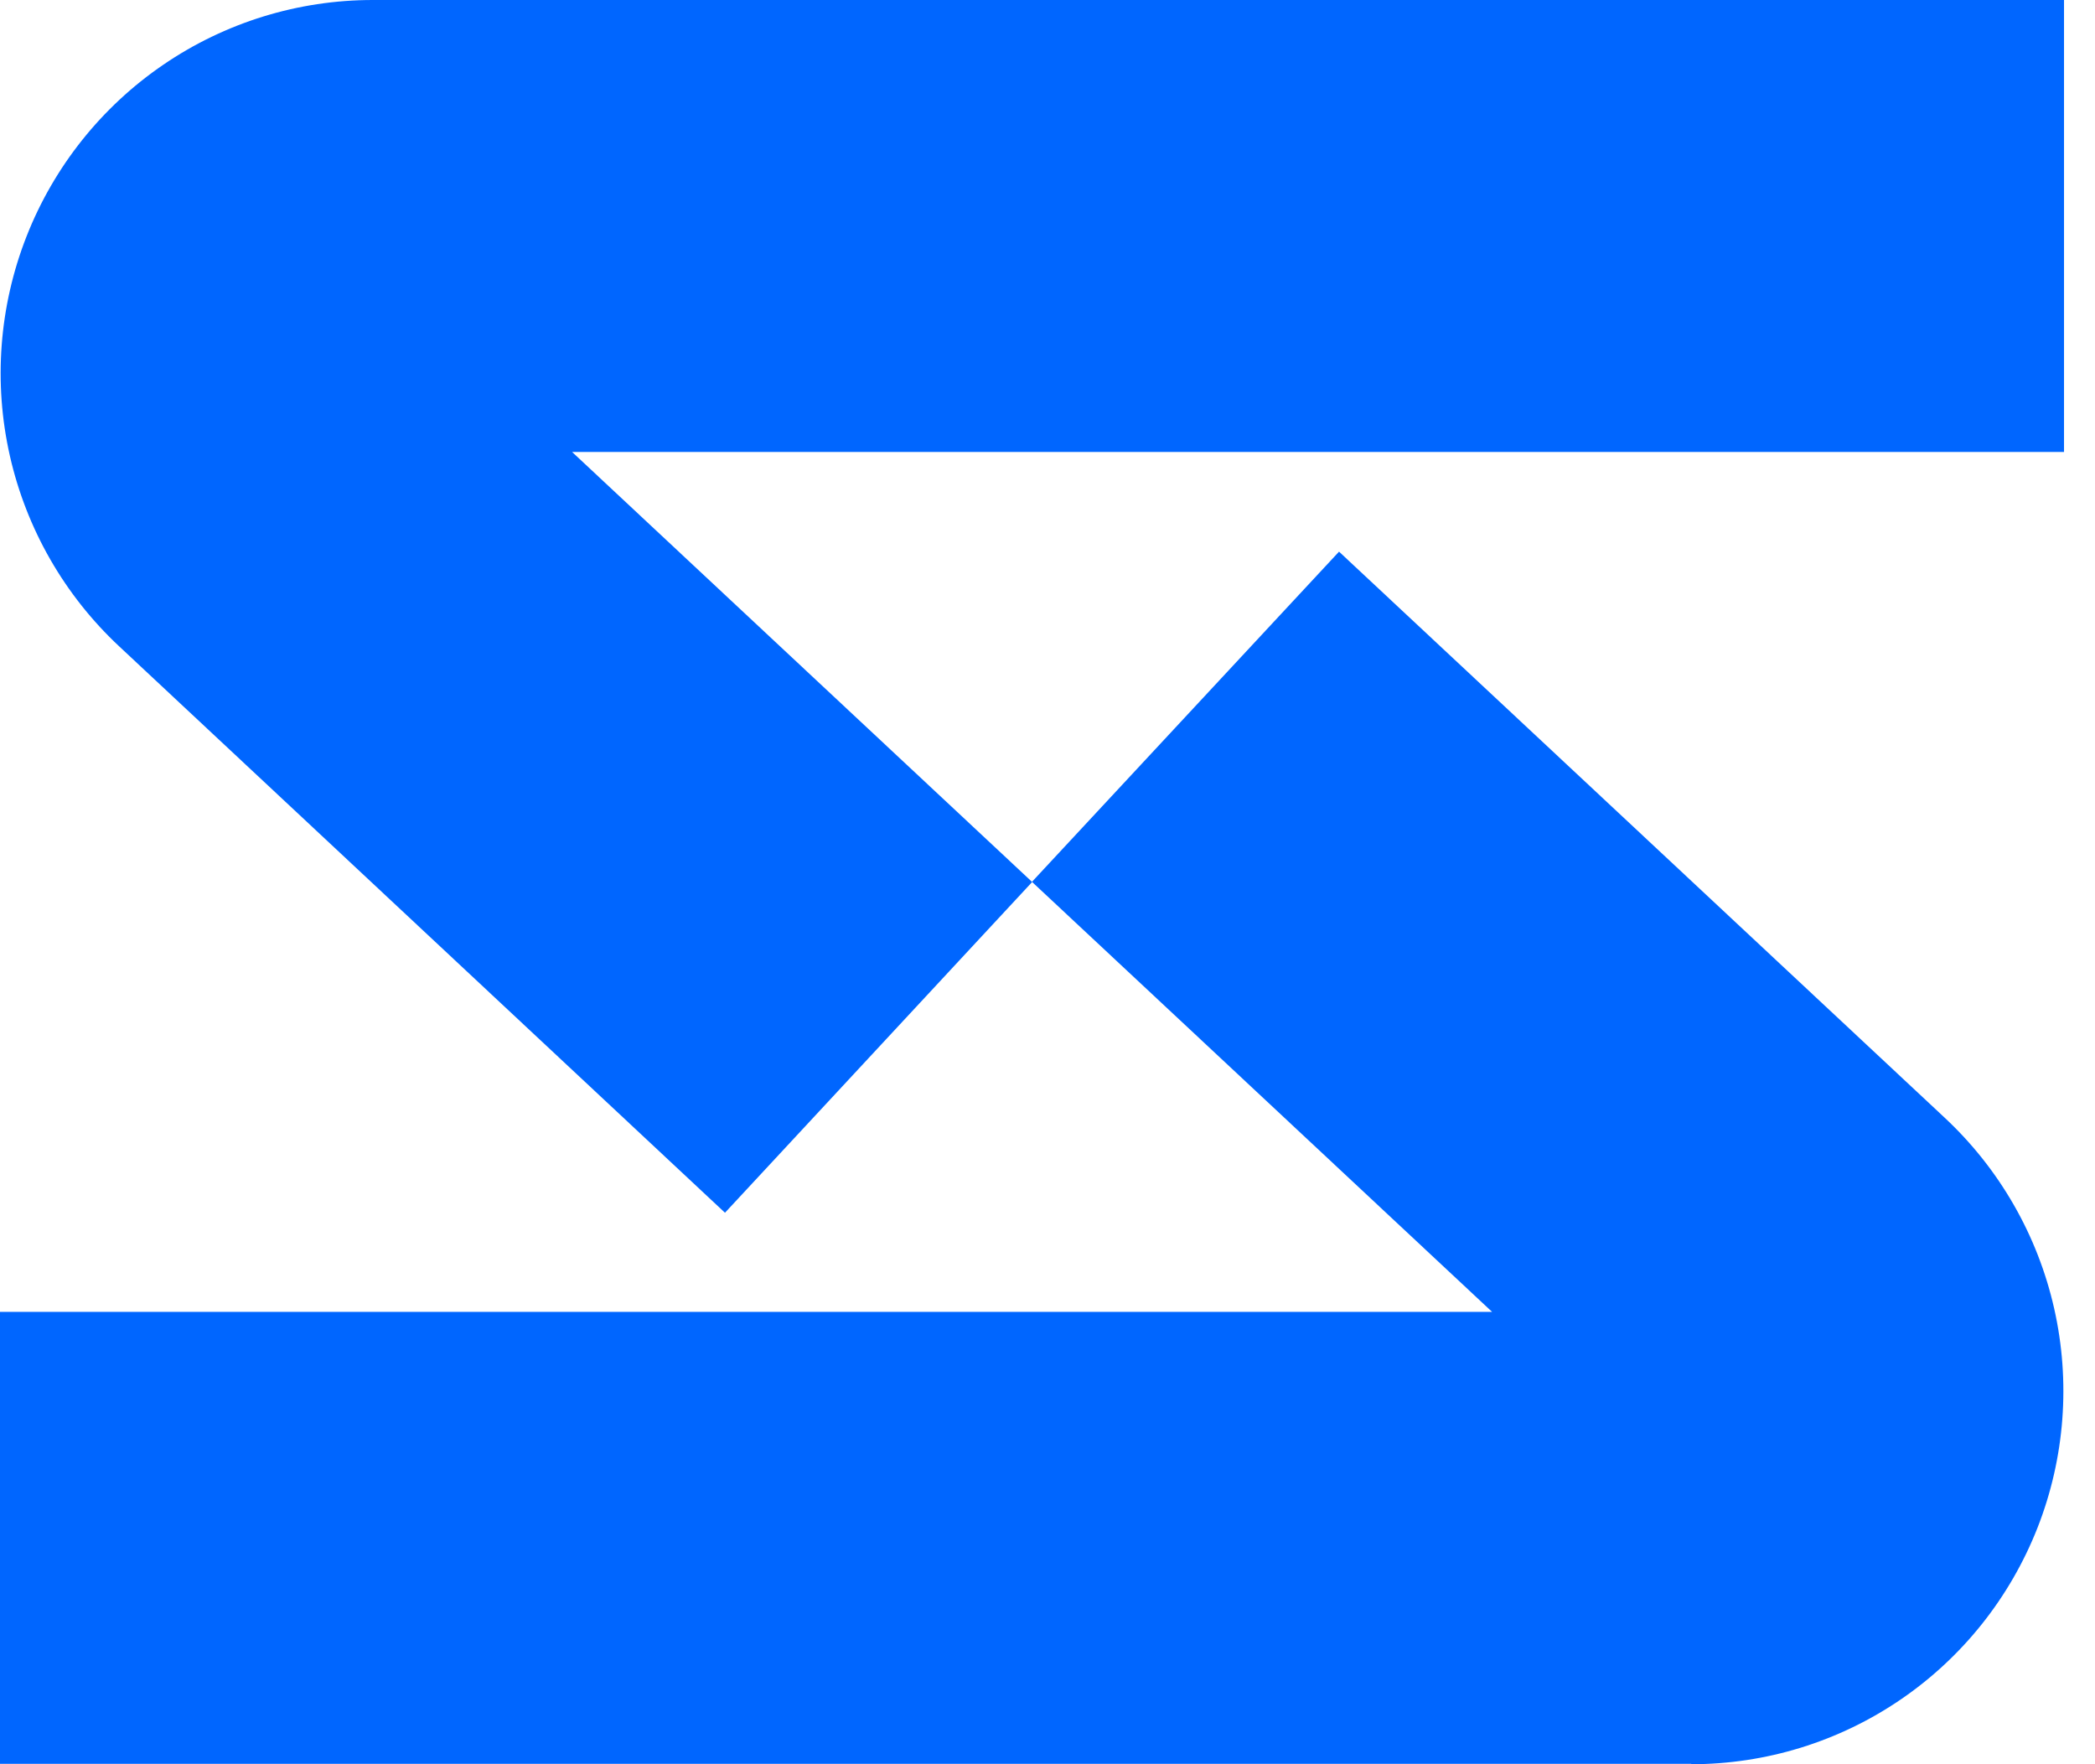 <svg width="38" height="32" viewBox="0 0 38 32" fill="none" xmlns="http://www.w3.org/2000/svg">
<path d="M13.15 21.997L2.163 11.725C1.171 10.799 0.479 9.594 0.179 8.268C-0.121 6.942 -0.016 5.556 0.48 4.291C0.976 3.026 1.841 1.939 2.962 1.174C4.082 0.409 5.406 -0 6.762 2.68523e-07H37.438V8.198H10.377L18.722 15.998L13.15 21.997Z" fill="#0066FF"/>
<path d="M30.676 31.993H0V23.795H27.064L18.718 15.995L24.288 10.006L35.275 20.275C36.267 21.201 36.959 22.406 37.259 23.732C37.559 25.058 37.454 26.444 36.958 27.709C36.461 28.974 35.597 30.061 34.476 30.826C33.356 31.591 32.032 32 30.676 32V31.993Z" fill="#0066FF"/>
</svg>
